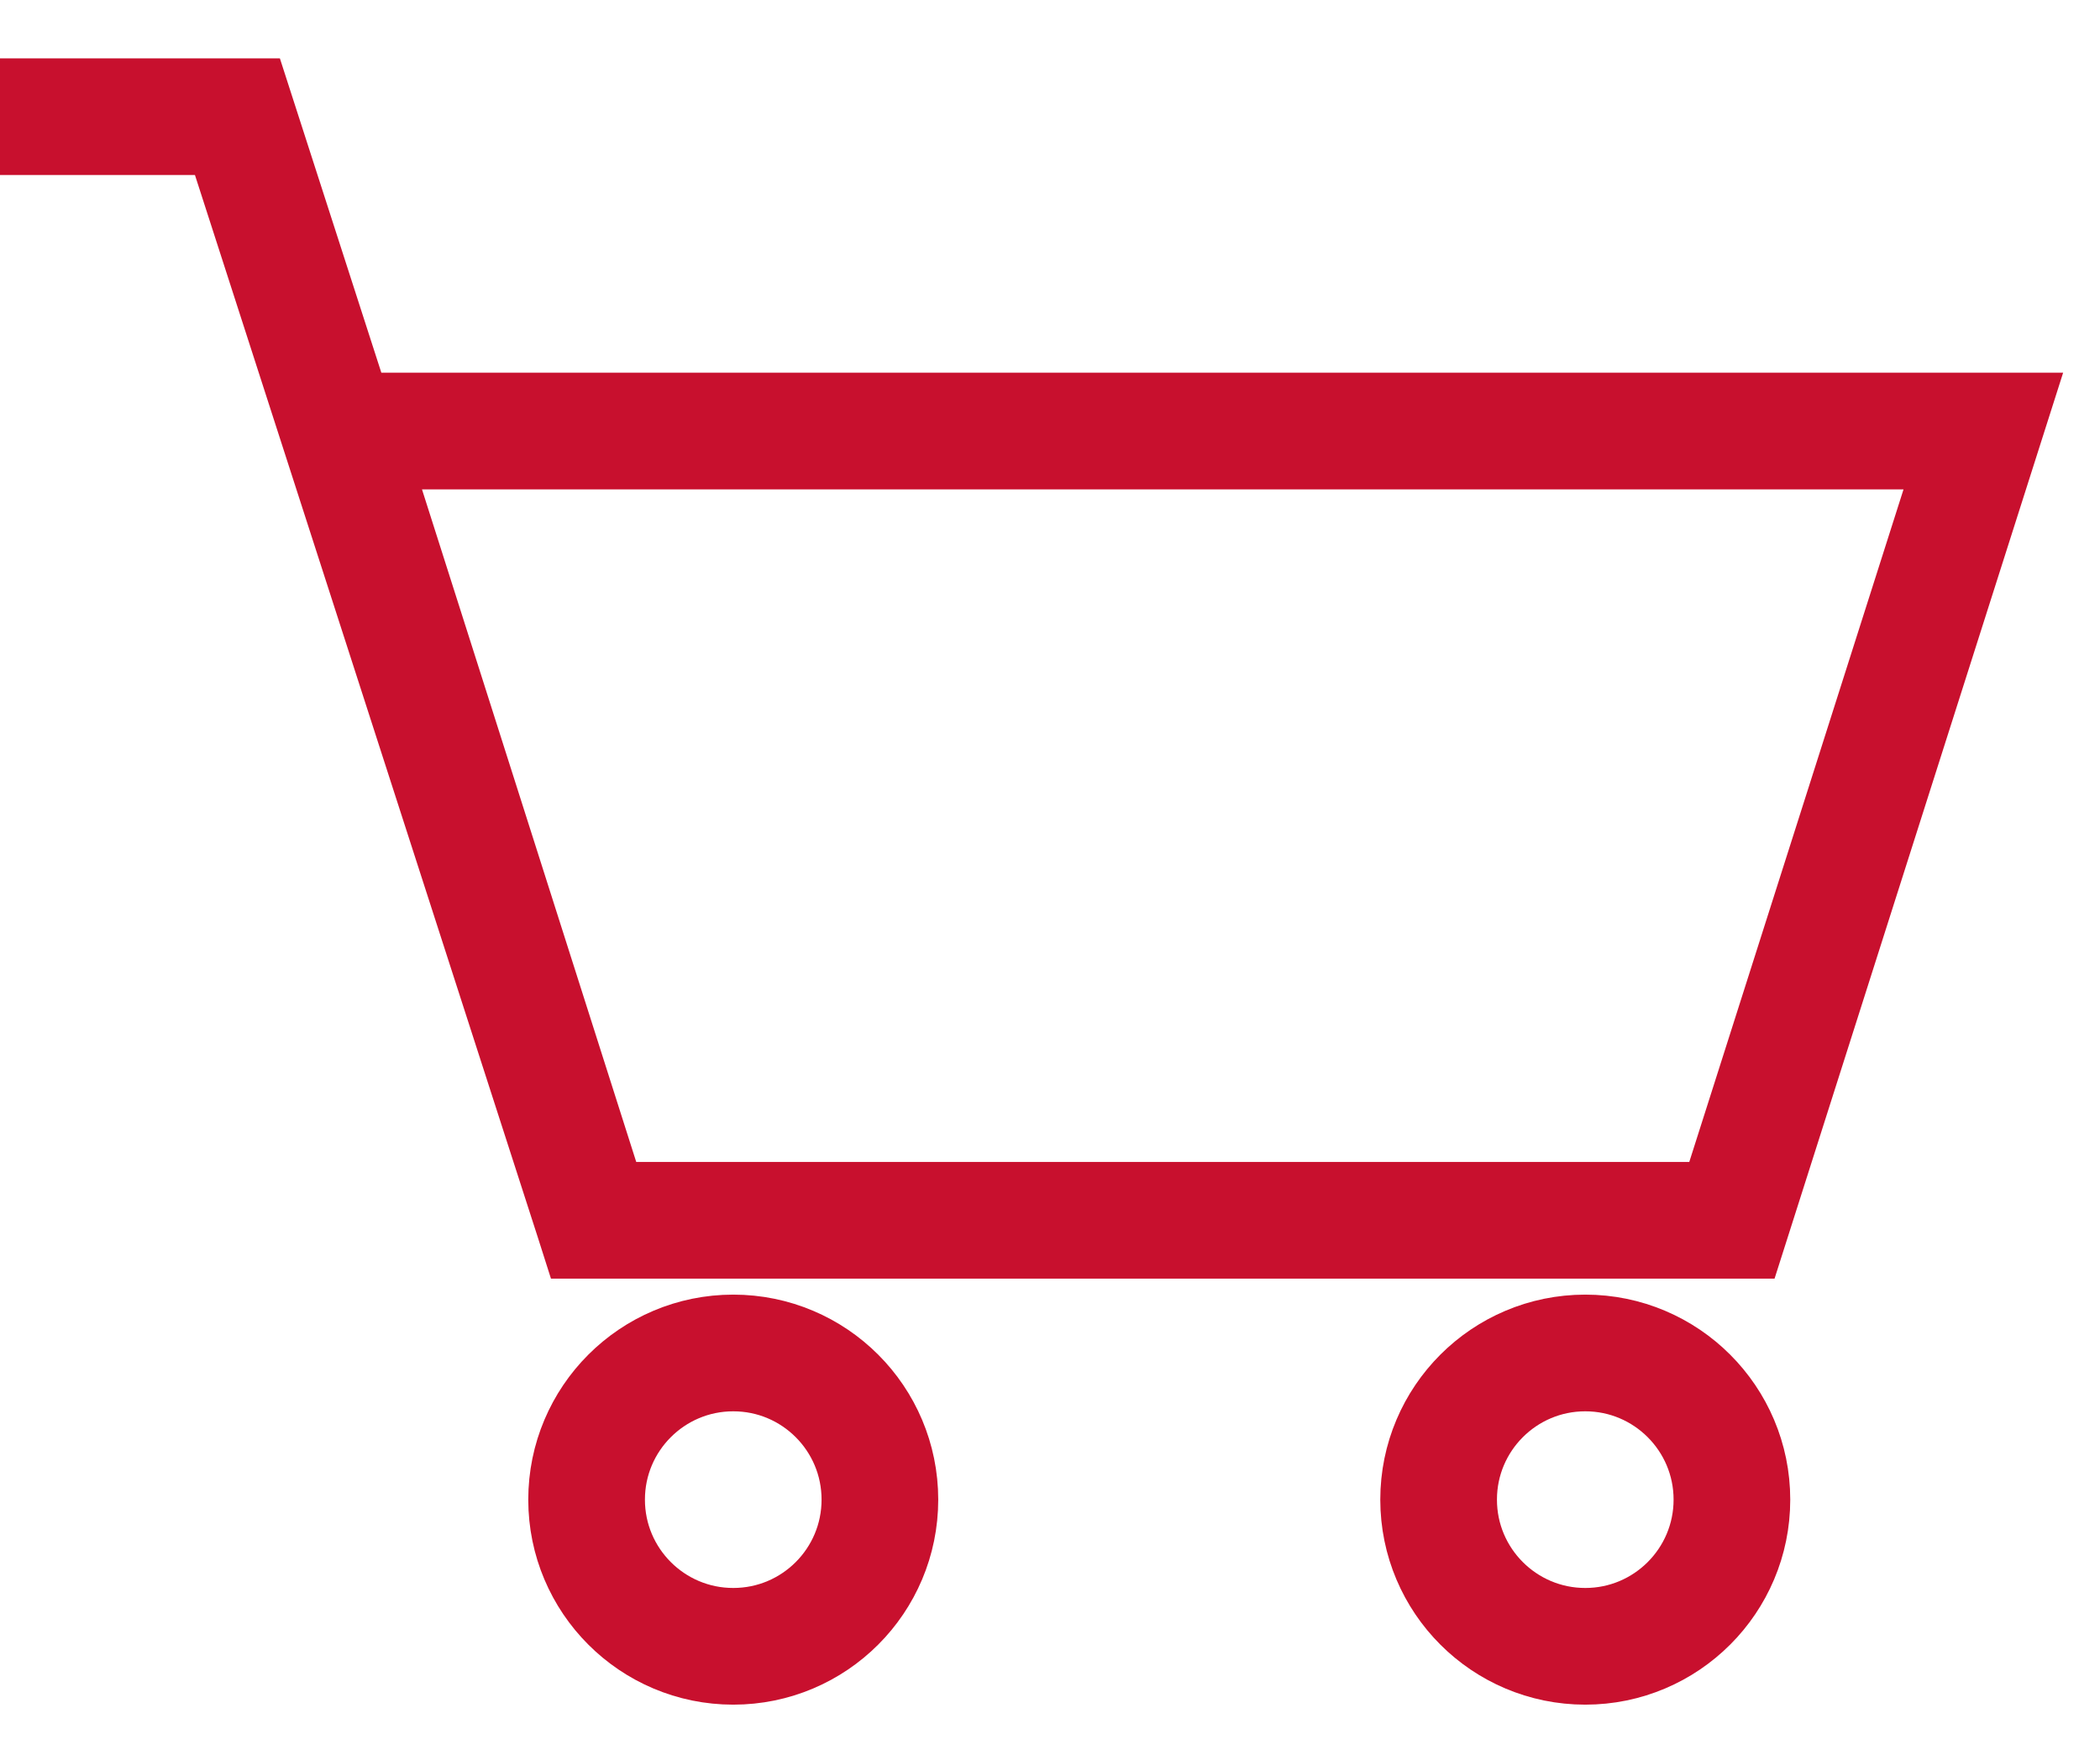<svg width="18" height="15" viewBox="0 0 18 15" fill="none" xmlns="http://www.w3.org/2000/svg">
<path d="M5.088 10.458L2.035 1H0M14.845 10.458H5.088L2.933 3.694H17L14.845 10.458Z" stroke="#C8102E" stroke-miterlimit="10"/>
<path d="M6.285 14.109C6.98 14.109 7.542 13.546 7.542 12.852C7.542 12.158 6.98 11.595 6.285 11.595C5.591 11.595 5.028 12.158 5.028 12.852C5.028 13.546 5.591 14.109 6.285 14.109Z" stroke="#C8102E" stroke-miterlimit="10"/>
<path d="M13.588 14.109C14.282 14.109 14.845 13.546 14.845 12.852C14.845 12.158 14.282 11.595 13.588 11.595C12.894 11.595 12.331 12.158 12.331 12.852C12.331 13.546 12.894 14.109 13.588 14.109Z" stroke="#C8102E" stroke-miterlimit="10"/>
</svg>
